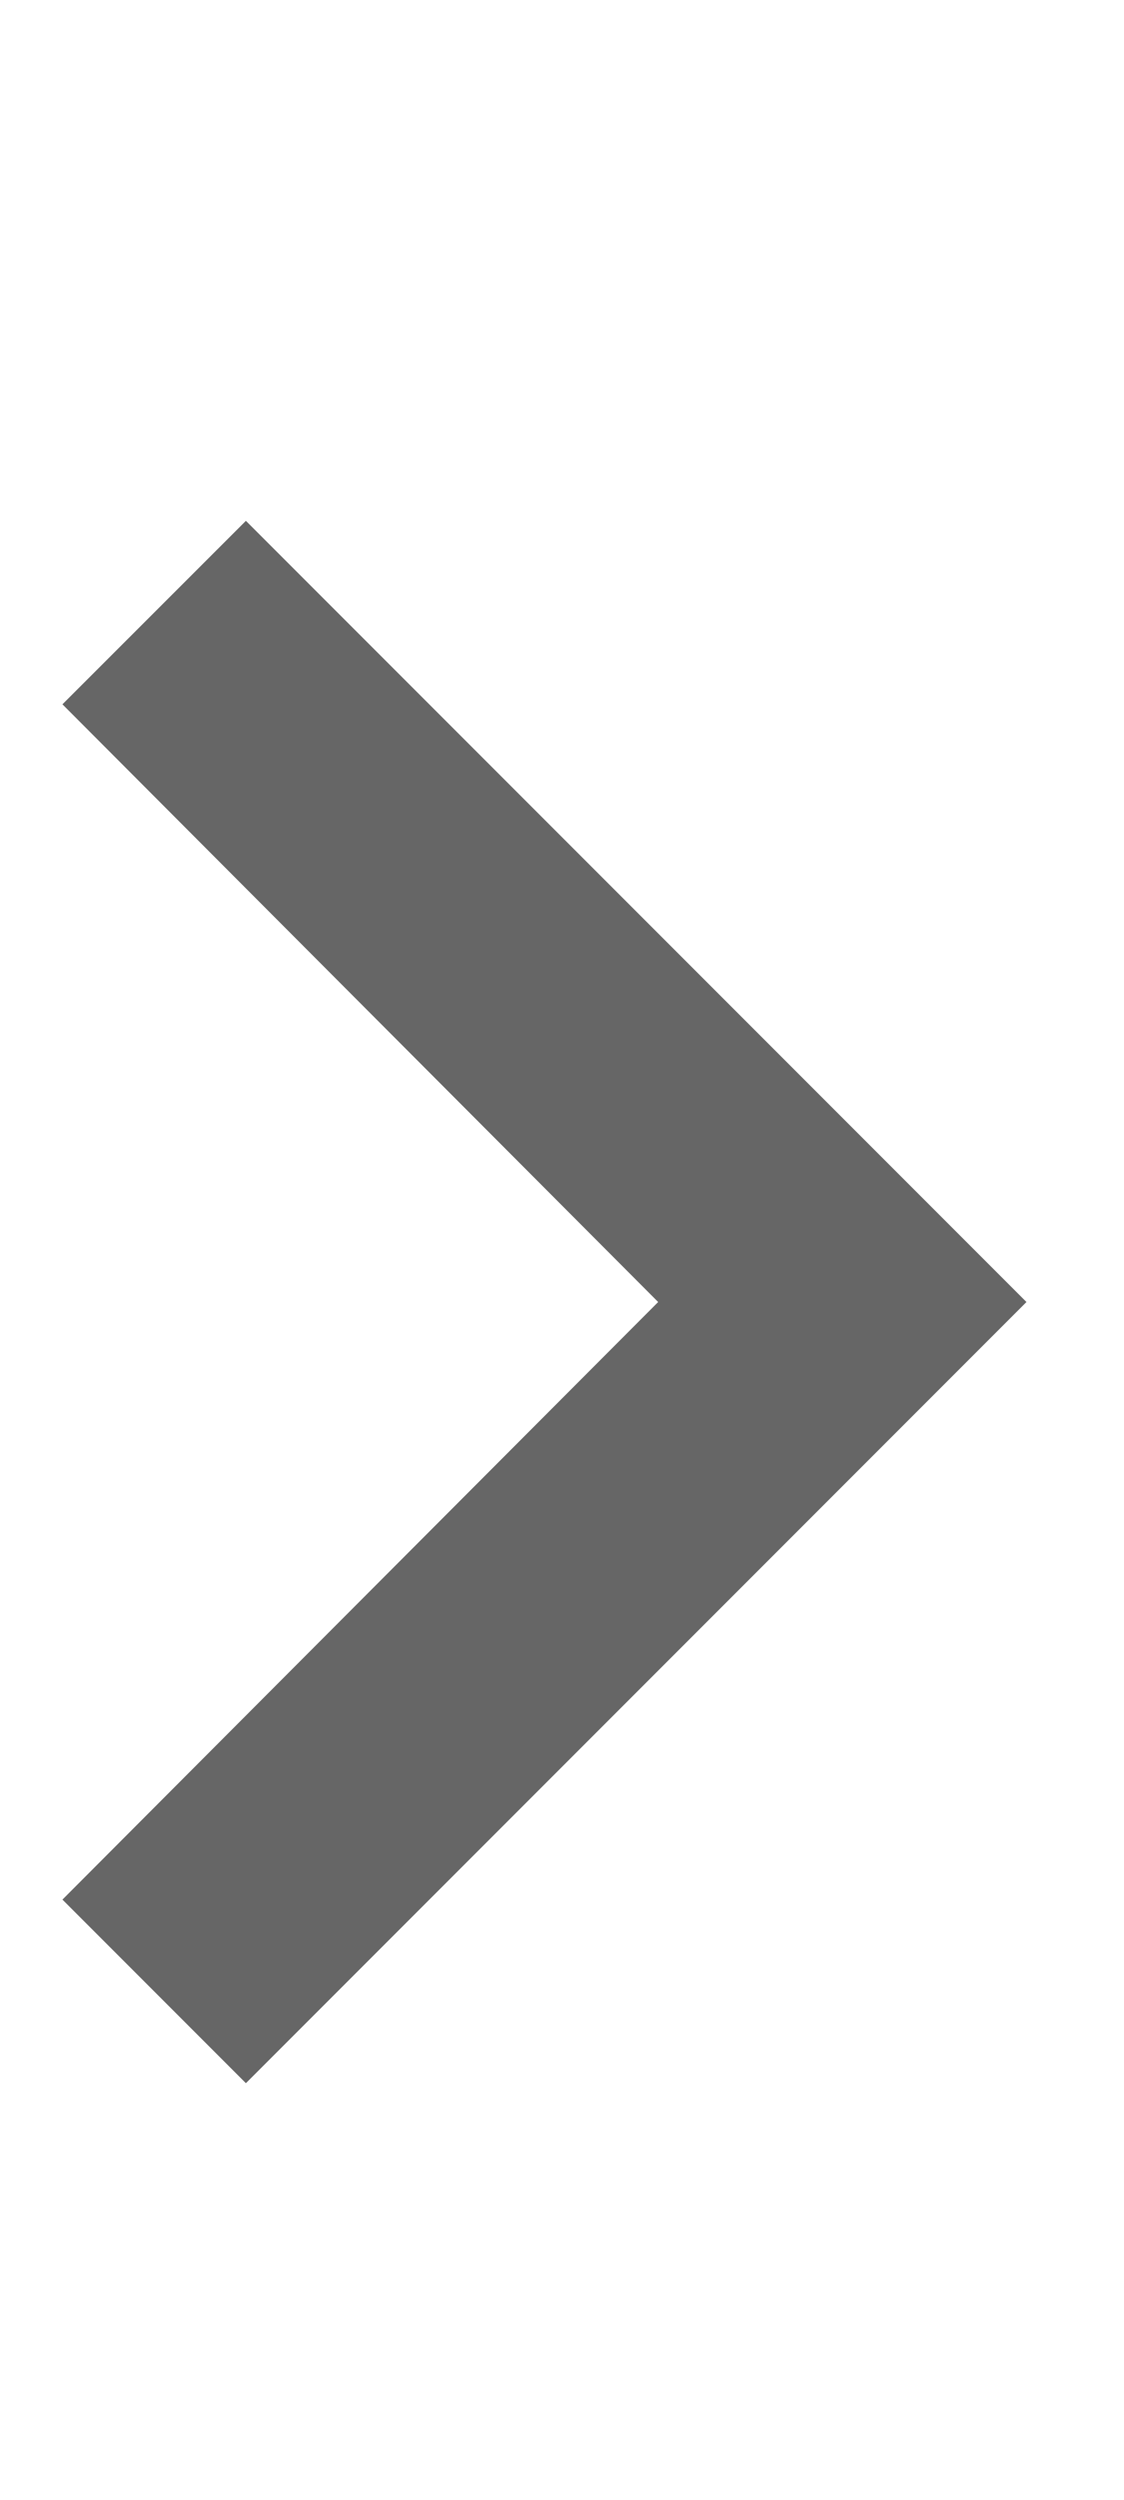 <svg width="9" height="20" viewBox="0 0 9 20" xmlns="http://www.w3.org/2000/svg">
    <path d="M1.969 16.667.5 15.198l4.77-4.781L.5 5.635l1.469-1.468 6.25 6.25-6.25 6.25z" fill="#666" fill-rule="evenodd"/>
</svg>
